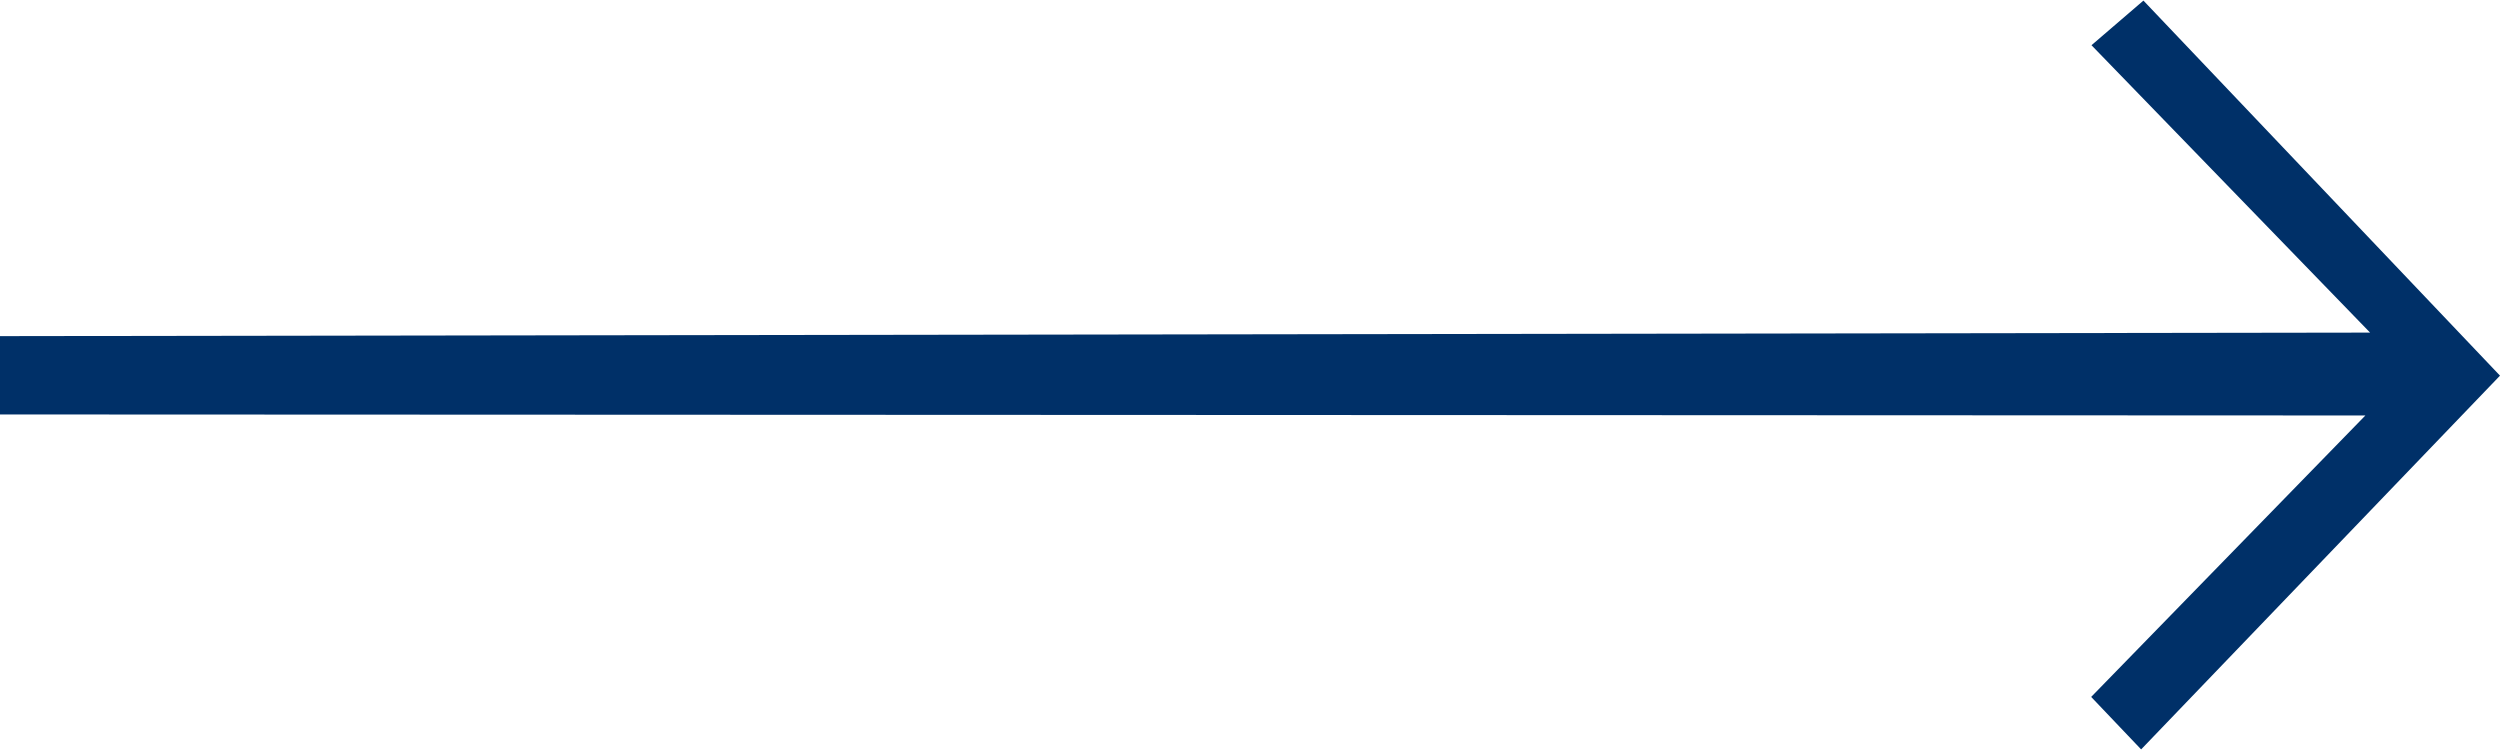 <?xml version="1.0" encoding="UTF-8"?> <!-- Creator: CorelDRAW 2018 (64-Bit) --> <svg xmlns="http://www.w3.org/2000/svg" xmlns:xlink="http://www.w3.org/1999/xlink" xml:space="preserve" width="50mm" height="15mm" style="shape-rendering:geometricPrecision; text-rendering:geometricPrecision; image-rendering:optimizeQuality; fill-rule:evenodd; clip-rule:evenodd" viewBox="0 0 5000 1500"> <defs> <style type="text/css"> <![CDATA[ .fil0 {fill:#003068} ]]> </style> </defs> <g id="Слой_x0020_1">  <polygon class="fil0" points="4182.96,90.44 4740.17,665.21 -0,672.26 -0,828.91 4730.77,830.94 4182.35,1393.84 4282.26,1498.8 5000,751.29 4286.85,1.19 "></polygon> </g> </svg> 
